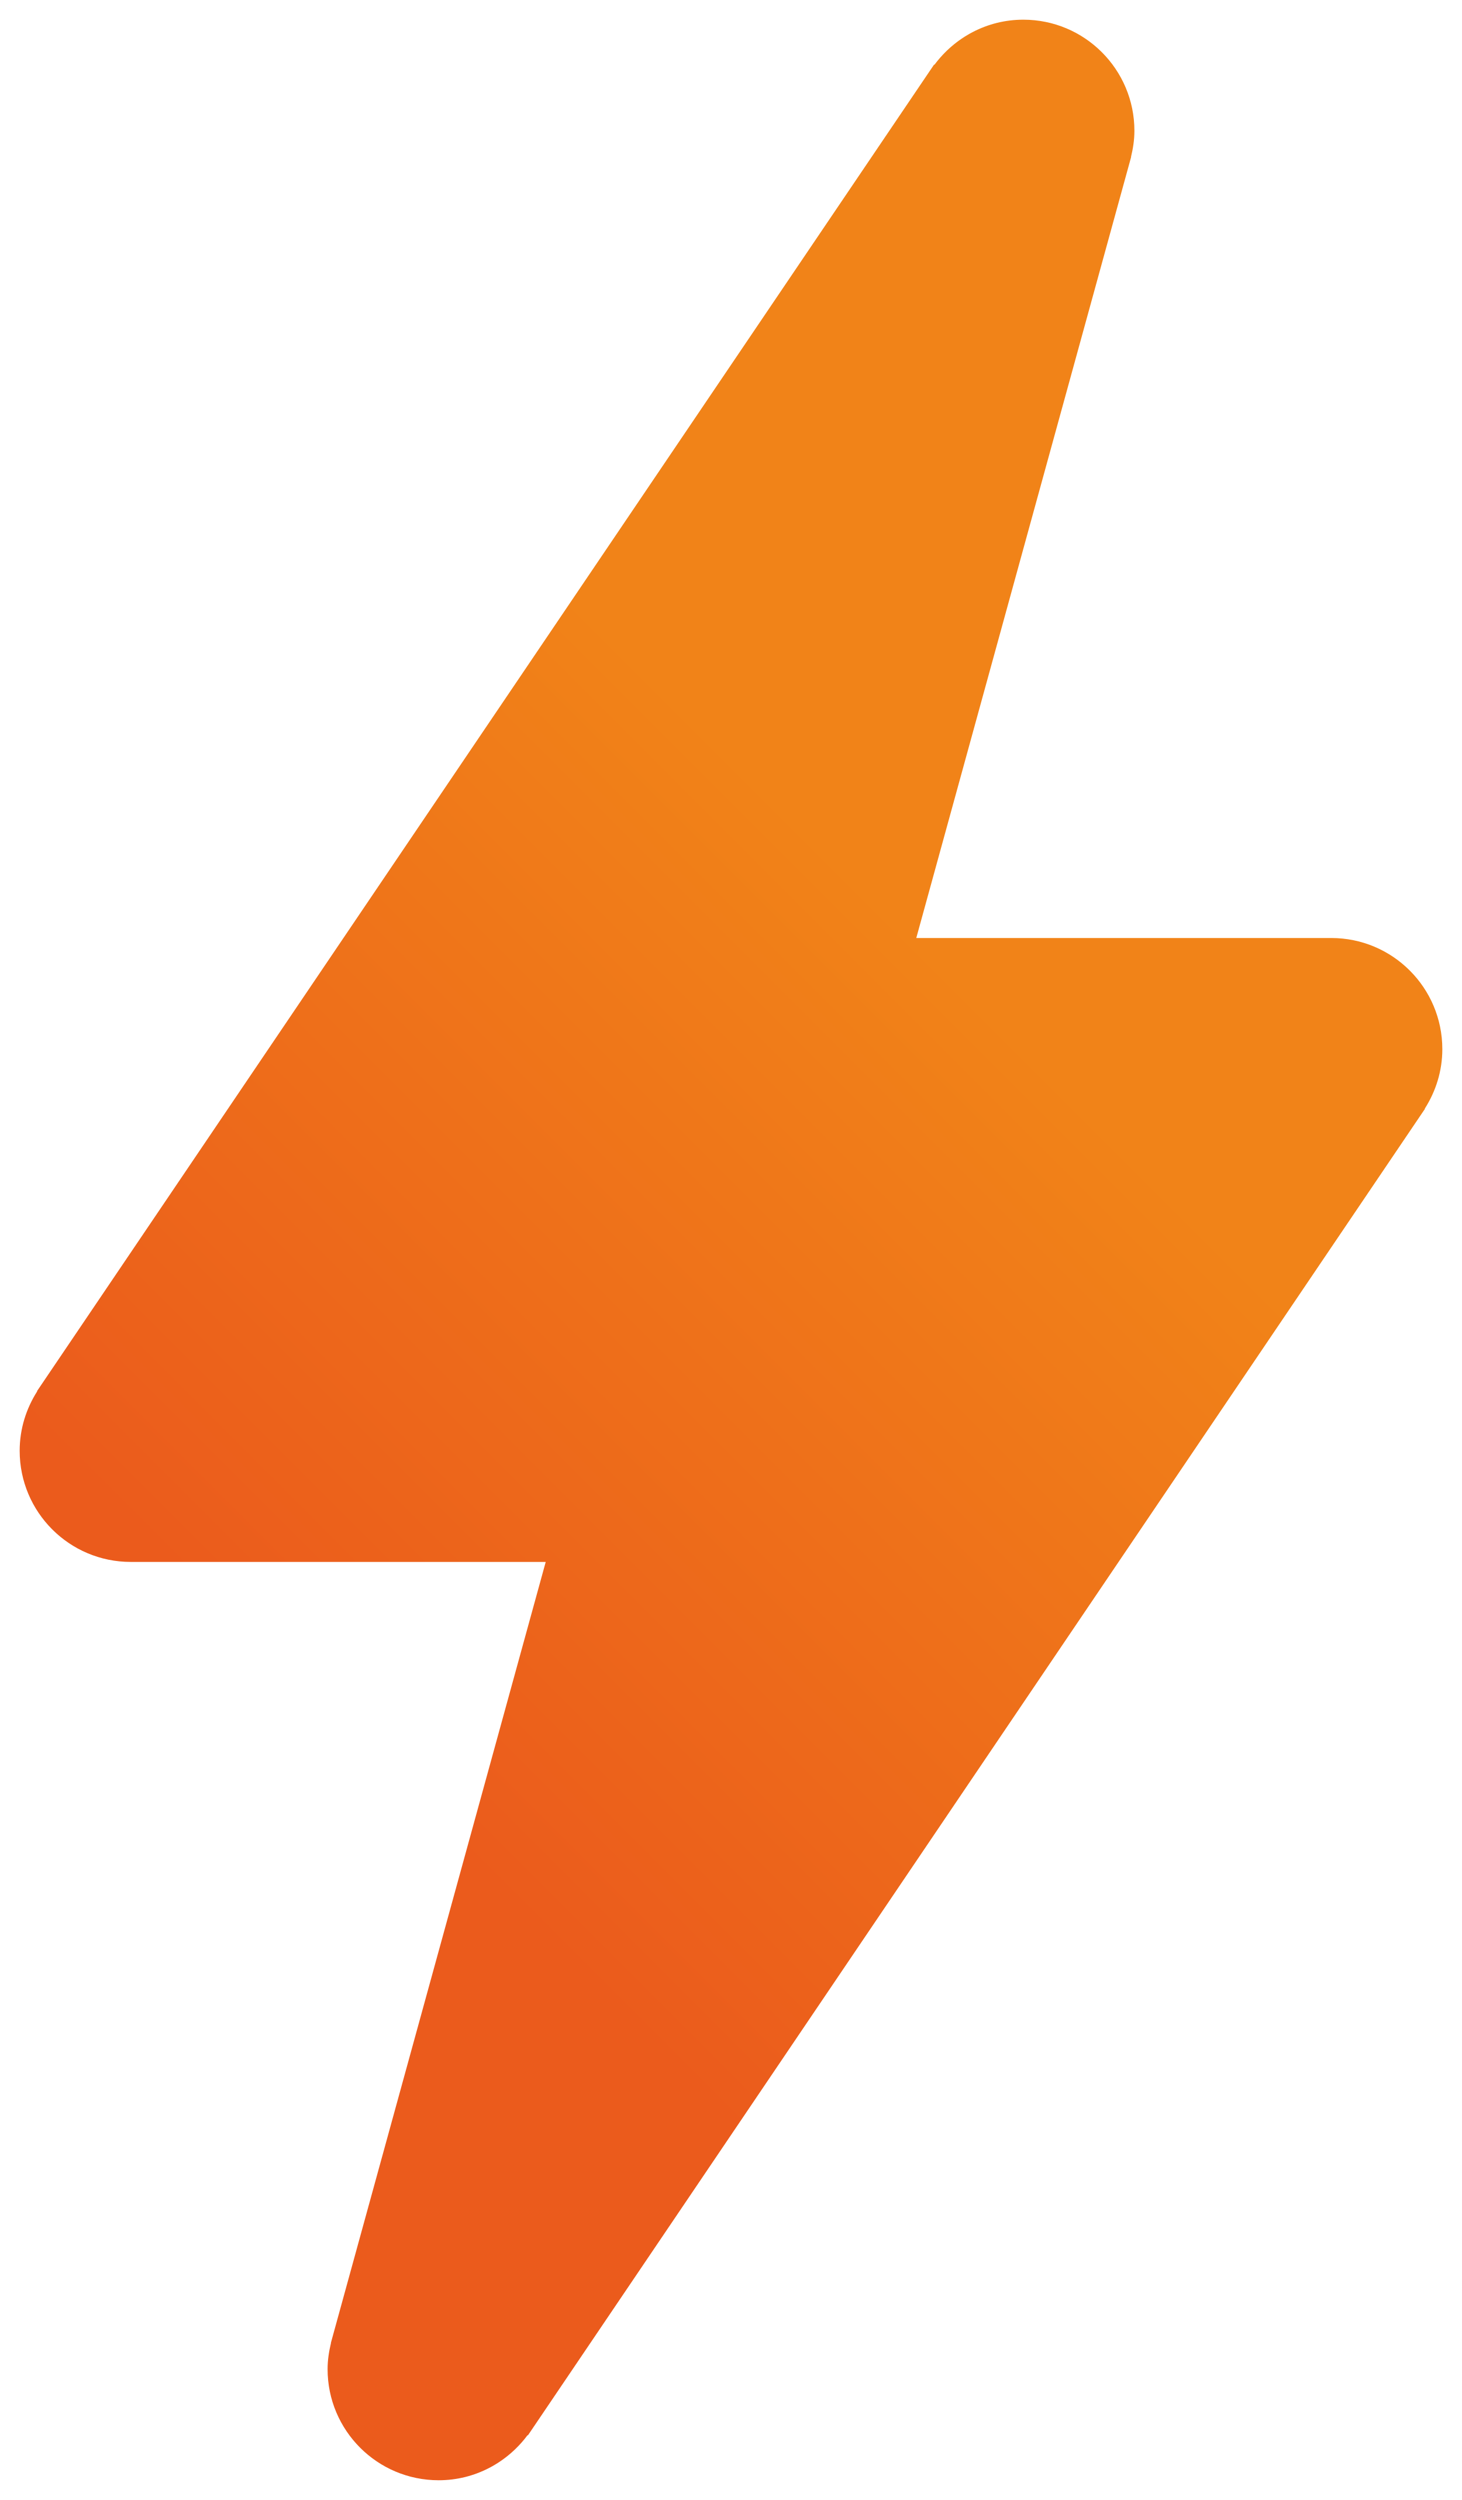 <?xml version="1.0" encoding="UTF-8"?>
<svg id="f" data-name="Emblème - Version A" xmlns="http://www.w3.org/2000/svg" width="297.223" height="508" xmlns:xlink="http://www.w3.org/1999/xlink" viewBox="0 0 297.223 508">
  <defs>
    <linearGradient id="g" data-name="Dégradé sans nom 301" x1="308.003" y1="94.608" x2="-10.78" y2="413.392" gradientUnits="userSpaceOnUse">
      <stop offset=".341" stop-color="#f18318"/>
      <stop offset=".779" stop-color="#eb5b1c"/>
    </linearGradient>
  </defs>
  <path d="M293.223,213.192c0-12.473-10.111-22.584-22.583-22.584h-84.362L229.958,31.897l-.025-.012c.413-1.708.691-3.466.691-5.301,0-12.473-10.111-22.584-22.583-22.584-7.422,0-13.95,3.63-18.066,9.158l-.076-.036-.482.713c-.059.086-.117.171-.175.257L7.905,282.123c-.028.04-.055.082-.083.122l-.284.42.028.052c-2.231,3.501-3.566,7.632-3.566,12.091,0,12.473,10.111,22.584,22.583,22.584h84.362l-43.68,158.712.025.012c-.413,1.708-.691,3.466-.691,5.301,0,12.473,10.111,22.584,22.583,22.584,7.422,0,13.95-3.63,18.066-9.158l.076.036.482-.713c.059-.086.117-.171.175-.257l181.337-268.031c.028-.04.055-.082.083-.122l.284-.42-.028-.052c2.231-3.501,3.566-7.632,3.566-12.091Z" fill="url(#g)"/>
</svg>